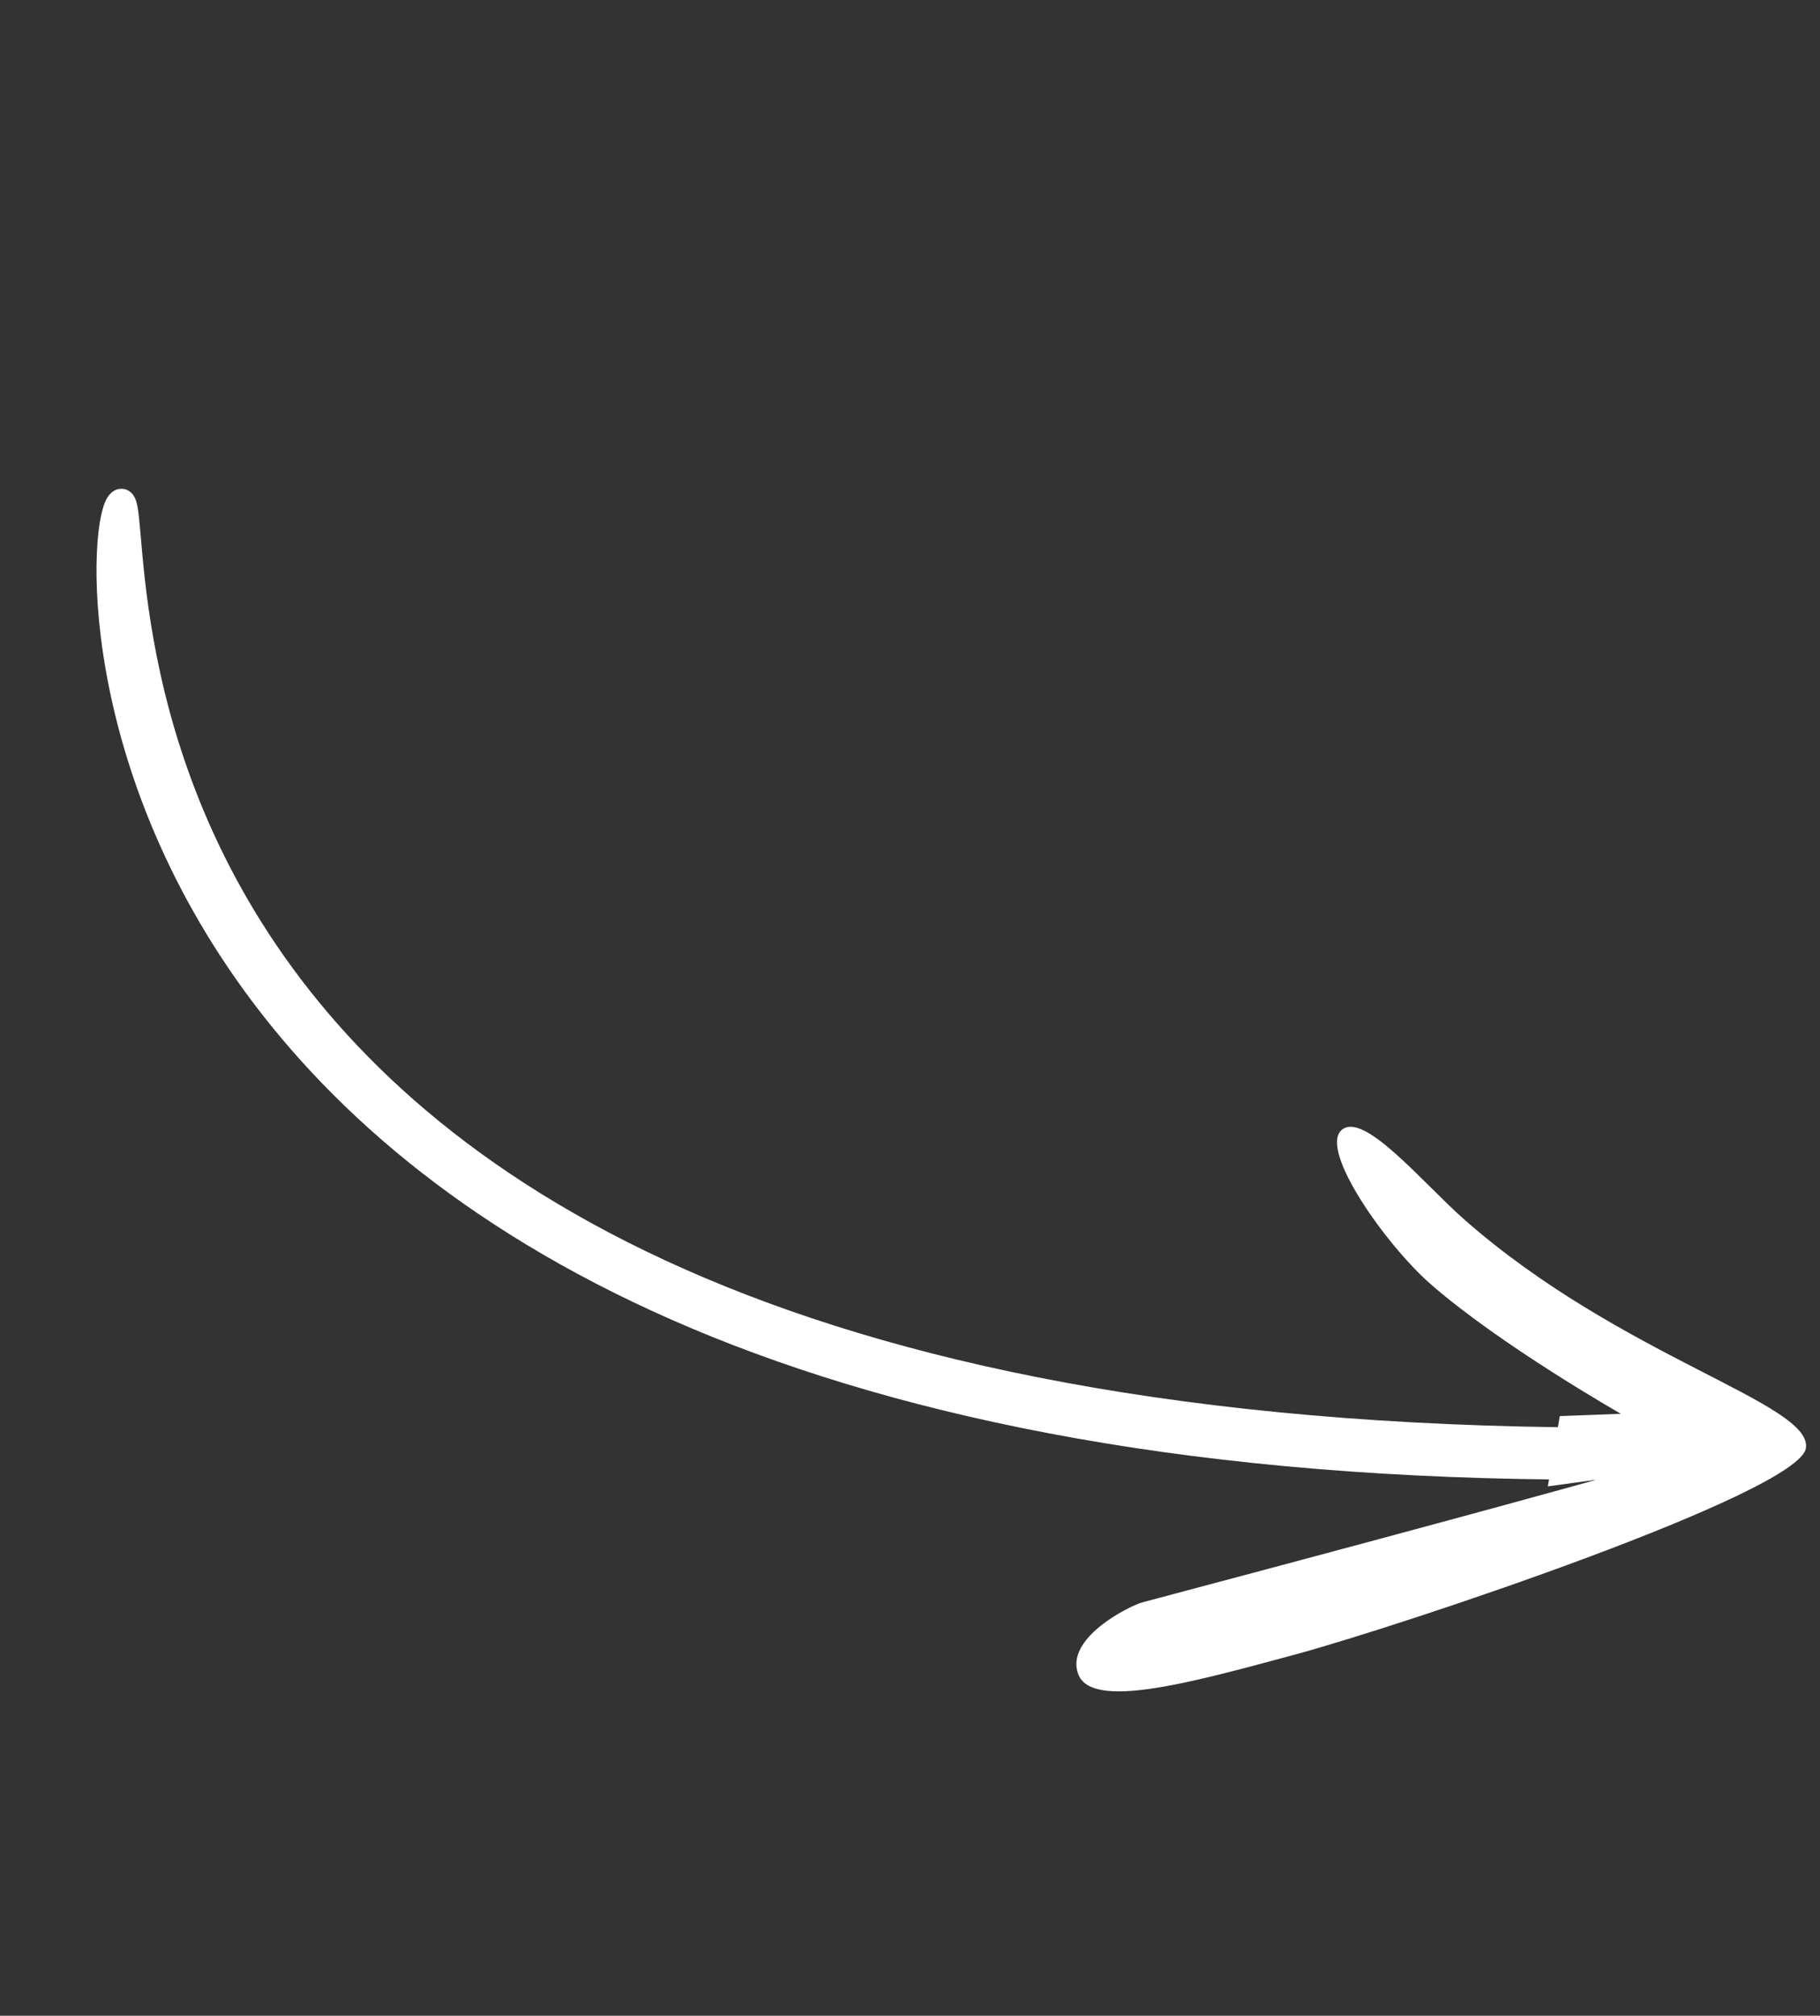 <svg xmlns:xlink="http://www.w3.org/1999/xlink" xmlns="http://www.w3.org/2000/svg" viewBox="0 0 214 237" fill="none" width="214" height="237"><rect x="0" y="0" width="214" height="237" fill="#333333" stroke="none"/><path d="M212.344 170.26C211.553 175.525 164.774 191.145 152.358 194.507L151.913 194.628C139.668 197.944 128.383 201.001 126.788 196.853C125.174 192.656 132.665 188.856 134.355 188.385C174.312 177.767 187.741 173.967 187.741 173.967C185.807 174.234 181.999 174.759 181.999 174.759L183.402 166.493C183.402 166.493 188.182 166.315 190.584 166.225C190.584 166.225 176.299 158.077 168.17 150.935C162.961 146.36 155.163 135.338 157.702 132.903C160.241 130.468 167.303 139.091 172.166 143.374C190.611 159.621 213.134 164.994 212.344 170.26Z" fill="white"></path><path d="M14.103 59.036C18.352 55.521 -1.865 174.174 201.738 169.19L196.25 172.376C5.569 176.148 9.854 62.55 14.103 59.036Z" fill="white" stroke="white" stroke-width="3" stroke-linecap="round"></path></svg>